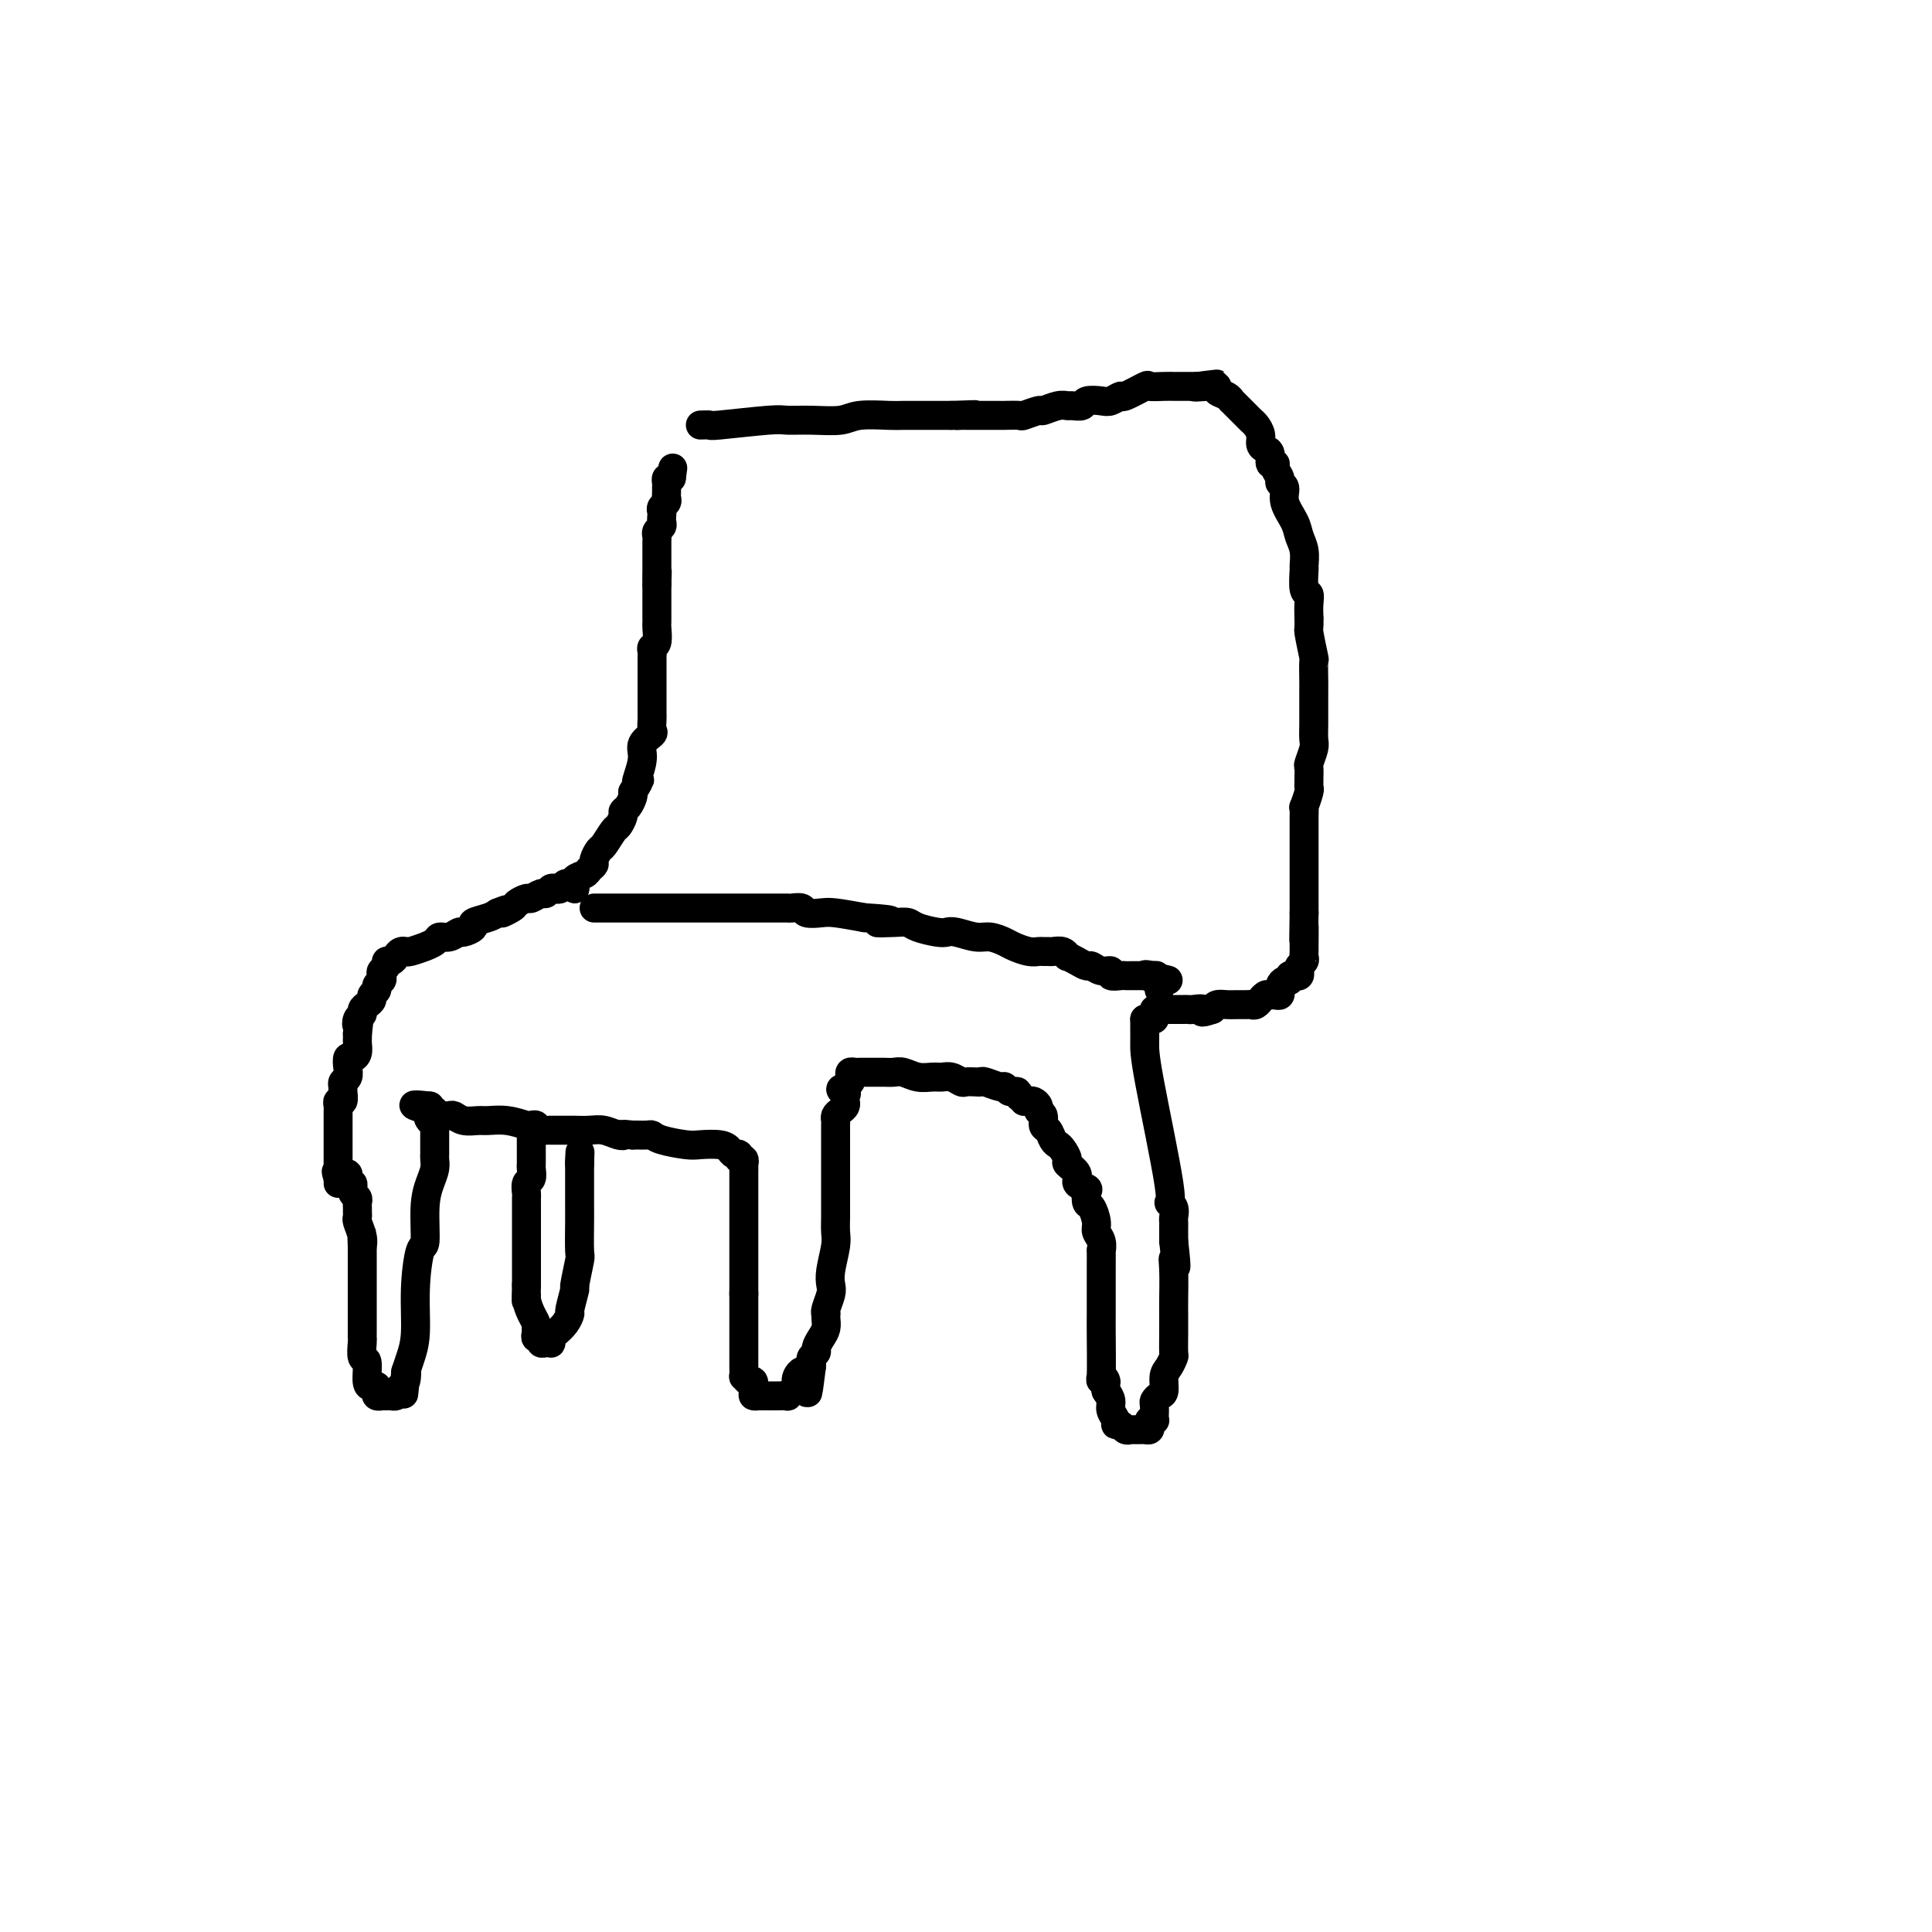 <svg viewBox='0 0 400 400' version='1.1' xmlns='http://www.w3.org/2000/svg' xmlns:xlink='http://www.w3.org/1999/xlink'><g fill='none' stroke='#000000' stroke-width='6' stroke-linecap='round' stroke-linejoin='round'><path d='M145,88c0.898,-0.031 1.795,-0.061 2,0c0.205,0.061 -0.283,0.214 2,0c2.283,-0.214 7.335,-0.793 10,-1c2.665,-0.207 2.941,-0.041 4,0c1.059,0.041 2.900,-0.041 5,0c2.100,0.041 4.458,0.207 6,0c1.542,-0.207 2.268,-0.788 4,-1c1.732,-0.212 4.470,-0.057 6,0c1.530,0.057 1.853,0.015 3,0c1.147,-0.015 3.120,-0.004 4,0c0.880,0.004 0.669,0.001 1,0c0.331,-0.001 1.205,-0.000 2,0c0.795,0.000 1.513,0.000 2,0c0.487,-0.000 0.744,-0.000 1,0'/><path d='M197,86c8.506,-0.309 3.772,-0.083 2,0c-1.772,0.083 -0.581,0.022 0,0c0.581,-0.022 0.554,-0.006 1,0c0.446,0.006 1.367,0.002 2,0c0.633,-0.002 0.979,-0.000 1,0c0.021,0.000 -0.285,-0.000 0,0c0.285,0.000 1.159,0.001 2,0c0.841,-0.001 1.648,-0.004 2,0c0.352,0.004 0.250,0.016 1,0c0.750,-0.016 2.354,-0.061 3,0c0.646,0.061 0.334,0.227 1,0c0.666,-0.227 2.310,-0.846 3,-1c0.690,-0.154 0.427,0.156 1,0c0.573,-0.156 1.983,-0.777 3,-1c1.017,-0.223 1.641,-0.046 2,0c0.359,0.046 0.452,-0.039 1,0c0.548,0.039 1.552,0.202 2,0c0.448,-0.202 0.340,-0.770 1,-1c0.660,-0.230 2.086,-0.122 3,0c0.914,0.122 1.314,0.257 2,0c0.686,-0.257 1.657,-0.906 2,-1c0.343,-0.094 0.058,0.367 1,0c0.942,-0.367 3.112,-1.562 4,-2c0.888,-0.438 0.493,-0.117 1,0c0.507,0.117 1.914,0.031 3,0c1.086,-0.031 1.849,-0.008 2,0c0.151,0.008 -0.310,0.002 0,0c0.310,-0.002 1.392,-0.001 2,0c0.608,0.001 0.740,0.000 1,0c0.260,-0.000 0.646,-0.000 1,0c0.354,0.000 0.677,0.000 1,0'/><path d='M248,80c7.803,-0.932 1.810,-0.261 0,0c-1.810,0.261 0.563,0.113 2,0c1.437,-0.113 1.938,-0.190 2,0c0.062,0.190 -0.316,0.646 0,1c0.316,0.354 1.328,0.605 2,1c0.672,0.395 1.006,0.932 1,1c-0.006,0.068 -0.353,-0.333 0,0c0.353,0.333 1.405,1.402 2,2c0.595,0.598 0.733,0.727 1,1c0.267,0.273 0.663,0.689 1,1c0.337,0.311 0.616,0.516 1,1c0.384,0.484 0.872,1.248 1,2c0.128,0.752 -0.105,1.493 0,2c0.105,0.507 0.549,0.779 1,1c0.451,0.221 0.910,0.392 1,1c0.090,0.608 -0.187,1.655 0,2c0.187,0.345 0.839,-0.011 1,0c0.161,0.011 -0.169,0.389 0,1c0.169,0.611 0.837,1.455 1,2c0.163,0.545 -0.178,0.792 0,1c0.178,0.208 0.875,0.375 1,1c0.125,0.625 -0.320,1.706 0,3c0.320,1.294 1.407,2.802 2,4c0.593,1.198 0.694,2.087 1,3c0.306,0.913 0.818,1.851 1,3c0.182,1.149 0.035,2.509 0,3c-0.035,0.491 0.043,0.112 0,1c-0.043,0.888 -0.207,3.042 0,4c0.207,0.958 0.787,0.719 1,1c0.213,0.281 0.061,1.080 0,2c-0.061,0.920 -0.030,1.960 0,3'/><path d='M271,128c0.094,2.542 -0.171,1.896 0,3c0.171,1.104 0.778,3.956 1,5c0.222,1.044 0.060,0.278 0,1c-0.060,0.722 -0.016,2.930 0,4c0.016,1.070 0.004,1.001 0,2c-0.004,0.999 -0.000,3.067 0,4c0.000,0.933 -0.004,0.730 0,1c0.004,0.270 0.015,1.013 0,2c-0.015,0.987 -0.057,2.219 0,3c0.057,0.781 0.211,1.112 0,2c-0.211,0.888 -0.789,2.333 -1,3c-0.211,0.667 -0.056,0.558 0,1c0.056,0.442 0.011,1.437 0,2c-0.011,0.563 0.011,0.696 0,1c-0.011,0.304 -0.056,0.780 0,1c0.056,0.220 0.211,0.185 0,1c-0.211,0.815 -0.789,2.479 -1,3c-0.211,0.521 -0.057,-0.102 0,0c0.057,0.102 0.015,0.929 0,2c-0.015,1.071 -0.004,2.385 0,3c0.004,0.615 0.001,0.531 0,1c-0.001,0.469 -0.000,1.492 0,2c0.000,0.508 0.000,0.503 0,1c-0.000,0.497 -0.000,1.498 0,2c0.000,0.502 0.000,0.504 0,1c-0.000,0.496 -0.000,1.484 0,2c0.000,0.516 0.000,0.558 0,1c-0.000,0.442 -0.000,1.283 0,2c0.000,0.717 0.000,1.308 0,2c-0.000,0.692 -0.000,1.483 0,2c0.000,0.517 0.000,0.758 0,1'/><path d='M270,189c-0.154,9.886 -0.040,4.102 0,3c0.040,-1.102 0.007,2.478 0,4c-0.007,1.522 0.012,0.985 0,1c-0.012,0.015 -0.055,0.582 0,1c0.055,0.418 0.208,0.687 0,1c-0.208,0.313 -0.778,0.671 -1,1c-0.222,0.329 -0.097,0.628 0,1c0.097,0.372 0.167,0.817 0,1c-0.167,0.183 -0.570,0.104 -1,0c-0.430,-0.104 -0.886,-0.234 -1,0c-0.114,0.234 0.113,0.832 0,1c-0.113,0.168 -0.565,-0.095 -1,0c-0.435,0.095 -0.851,0.547 -1,1c-0.149,0.453 -0.029,0.906 0,1c0.029,0.094 -0.033,-0.172 0,0c0.033,0.172 0.163,0.782 0,1c-0.163,0.218 -0.617,0.043 -1,0c-0.383,-0.043 -0.694,0.045 -1,0c-0.306,-0.045 -0.607,-0.222 -1,0c-0.393,0.222 -0.878,0.844 -1,1c-0.122,0.156 0.119,-0.154 0,0c-0.119,0.154 -0.598,0.774 -1,1c-0.402,0.226 -0.727,0.060 -1,0c-0.273,-0.060 -0.493,-0.013 -1,0c-0.507,0.013 -1.301,-0.007 -2,0c-0.699,0.007 -1.304,0.040 -2,0c-0.696,-0.040 -1.485,-0.154 -2,0c-0.515,0.154 -0.758,0.577 -1,1'/><path d='M251,209c-3.131,1.083 -1.957,0.290 -2,0c-0.043,-0.290 -1.303,-0.078 -2,0c-0.697,0.078 -0.831,0.021 -1,0c-0.169,-0.021 -0.374,-0.006 -1,0c-0.626,0.006 -1.673,0.002 -2,0c-0.327,-0.002 0.066,-0.001 0,0c-0.066,0.001 -0.592,0.003 -1,0c-0.408,-0.003 -0.697,-0.011 -1,0c-0.303,0.011 -0.620,0.041 -1,0c-0.380,-0.041 -0.824,-0.155 -1,0c-0.176,0.155 -0.086,0.577 0,1c0.086,0.423 0.167,0.845 0,1c-0.167,0.155 -0.581,0.041 -1,0c-0.419,-0.041 -0.844,-0.011 -1,0c-0.156,0.011 -0.045,0.003 0,0c0.045,-0.003 0.022,-0.002 0,0'/><path d='M237,211c-0.003,0.586 -0.006,1.172 0,2c0.006,0.828 0.019,1.898 0,3c-0.019,1.102 -0.072,2.235 1,8c1.072,5.765 3.268,16.161 4,21c0.732,4.839 -0.000,4.122 0,4c0.000,-0.122 0.732,0.350 1,1c0.268,0.650 0.072,1.479 0,2c-0.072,0.521 -0.019,0.733 0,1c0.019,0.267 0.005,0.587 0,1c-0.005,0.413 -0.001,0.919 0,1c0.001,0.081 0.000,-0.263 0,0c-0.000,0.263 -0.000,1.131 0,2'/><path d='M243,257c0.928,7.989 0.249,4.961 0,4c-0.249,-0.961 -0.067,0.146 0,2c0.067,1.854 0.019,4.457 0,6c-0.019,1.543 -0.008,2.027 0,3c0.008,0.973 0.012,2.433 0,4c-0.012,1.567 -0.041,3.239 0,4c0.041,0.761 0.152,0.609 0,1c-0.152,0.391 -0.566,1.323 -1,2c-0.434,0.677 -0.887,1.097 -1,2c-0.113,0.903 0.113,2.287 0,3c-0.113,0.713 -0.567,0.755 -1,1c-0.433,0.245 -0.847,0.693 -1,1c-0.153,0.307 -0.045,0.474 0,1c0.045,0.526 0.026,1.412 0,2c-0.026,0.588 -0.059,0.879 0,1c0.059,0.121 0.209,0.071 0,0c-0.209,-0.071 -0.777,-0.163 -1,0c-0.223,0.163 -0.101,0.579 0,1c0.101,0.421 0.181,0.845 0,1c-0.181,0.155 -0.622,0.041 -1,0c-0.378,-0.041 -0.693,-0.010 -1,0c-0.307,0.010 -0.607,-0.001 -1,0c-0.393,0.001 -0.880,0.015 -1,0c-0.120,-0.015 0.127,-0.059 0,0c-0.127,0.059 -0.626,0.220 -1,0c-0.374,-0.220 -0.621,-0.821 -1,-1c-0.379,-0.179 -0.889,0.065 -1,0c-0.111,-0.065 0.176,-0.440 0,-1c-0.176,-0.560 -0.817,-1.305 -1,-2c-0.183,-0.695 0.090,-1.342 0,-2c-0.090,-0.658 -0.545,-1.329 -1,-2'/><path d='M229,288c-0.403,-1.438 0.088,-1.534 0,-2c-0.088,-0.466 -0.756,-1.303 -1,-1c-0.244,0.303 -0.065,1.744 0,0c0.065,-1.744 0.018,-6.675 0,-9c-0.018,-2.325 -0.005,-2.043 0,-4c0.005,-1.957 0.002,-6.152 0,-8c-0.002,-1.848 -0.005,-1.349 0,-2c0.005,-0.651 0.016,-2.452 0,-3c-0.016,-0.548 -0.060,0.158 0,0c0.060,-0.158 0.223,-1.179 0,-2c-0.223,-0.821 -0.831,-1.442 -1,-2c-0.169,-0.558 0.100,-1.053 0,-2c-0.100,-0.947 -0.571,-2.347 -1,-3c-0.429,-0.653 -0.817,-0.559 -1,-1c-0.183,-0.441 -0.162,-1.418 0,-2c0.162,-0.582 0.465,-0.771 0,-1c-0.465,-0.229 -1.697,-0.499 -2,-1c-0.303,-0.501 0.322,-1.234 0,-2c-0.322,-0.766 -1.592,-1.566 -2,-2c-0.408,-0.434 0.046,-0.501 0,-1c-0.046,-0.499 -0.591,-1.428 -1,-2c-0.409,-0.572 -0.683,-0.787 -1,-1c-0.317,-0.213 -0.677,-0.424 -1,-1c-0.323,-0.576 -0.607,-1.516 -1,-2c-0.393,-0.484 -0.893,-0.512 -1,-1c-0.107,-0.488 0.179,-1.437 0,-2c-0.179,-0.563 -0.821,-0.739 -1,-1c-0.179,-0.261 0.107,-0.606 0,-1c-0.107,-0.394 -0.606,-0.837 -1,-1c-0.394,-0.163 -0.684,-0.047 -1,0c-0.316,0.047 -0.658,0.023 -1,0'/><path d='M212,228c-2.344,-3.565 -1.203,-1.476 -1,-1c0.203,0.476 -0.530,-0.661 -1,-1c-0.470,-0.339 -0.675,0.119 -1,0c-0.325,-0.119 -0.768,-0.817 -1,-1c-0.232,-0.183 -0.251,0.147 -1,0c-0.749,-0.147 -2.227,-0.770 -3,-1c-0.773,-0.230 -0.840,-0.065 -1,0c-0.160,0.065 -0.413,0.032 -1,0c-0.587,-0.032 -1.507,-0.061 -2,0c-0.493,0.061 -0.557,0.214 -1,0c-0.443,-0.214 -1.263,-0.793 -2,-1c-0.737,-0.207 -1.391,-0.041 -2,0c-0.609,0.041 -1.174,-0.041 -2,0c-0.826,0.041 -1.913,0.207 -3,0c-1.087,-0.207 -2.175,-0.788 -3,-1c-0.825,-0.212 -1.387,-0.057 -2,0c-0.613,0.057 -1.278,0.015 -2,0c-0.722,-0.015 -1.503,-0.004 -2,0c-0.497,0.004 -0.711,0.000 -1,0c-0.289,-0.000 -0.652,0.003 -1,0c-0.348,-0.003 -0.682,-0.011 -1,0c-0.318,0.011 -0.620,0.041 -1,0c-0.380,-0.041 -0.837,-0.152 -1,0c-0.163,0.152 -0.034,0.566 0,1c0.034,0.434 -0.029,0.886 0,1c0.029,0.114 0.151,-0.110 0,0c-0.151,0.110 -0.576,0.555 -1,1'/><path d='M175,225c-1.857,0.643 -0.500,0.750 0,1c0.500,0.250 0.144,0.644 0,1c-0.144,0.356 -0.077,0.673 0,1c0.077,0.327 0.164,0.664 0,1c-0.164,0.336 -0.580,0.671 -1,1c-0.420,0.329 -0.845,0.652 -1,1c-0.155,0.348 -0.042,0.720 0,1c0.042,0.280 0.011,0.466 0,1c-0.011,0.534 -0.003,1.414 0,2c0.003,0.586 0.001,0.877 0,1c-0.001,0.123 -0.000,0.076 0,1c0.000,0.924 -0.000,2.817 0,4c0.000,1.183 0.001,1.655 0,3c-0.001,1.345 -0.004,3.564 0,5c0.004,1.436 0.015,2.090 0,3c-0.015,0.910 -0.056,2.077 0,3c0.056,0.923 0.207,1.603 0,3c-0.207,1.397 -0.774,3.513 -1,5c-0.226,1.487 -0.113,2.345 0,3c0.113,0.655 0.226,1.106 0,2c-0.226,0.894 -0.792,2.232 -1,3c-0.208,0.768 -0.058,0.968 0,1c0.058,0.032 0.026,-0.104 0,0c-0.026,0.104 -0.044,0.448 0,1c0.044,0.552 0.152,1.314 0,2c-0.152,0.686 -0.562,1.297 -1,2c-0.438,0.703 -0.902,1.498 -1,2c-0.098,0.502 0.170,0.712 0,1c-0.170,0.288 -0.776,0.654 -1,1c-0.224,0.346 -0.064,0.670 0,1c0.064,0.330 0.032,0.665 0,1'/><path d='M168,283c-1.185,9.455 -0.647,4.092 -1,2c-0.353,-2.092 -1.595,-0.914 -2,0c-0.405,0.914 0.028,1.566 0,2c-0.028,0.434 -0.518,0.652 -1,1c-0.482,0.348 -0.956,0.825 -1,1c-0.044,0.175 0.343,0.047 0,0c-0.343,-0.047 -1.415,-0.013 -2,0c-0.585,0.013 -0.681,0.003 -1,0c-0.319,-0.003 -0.860,-0.000 -1,0c-0.140,0.000 0.120,-0.002 0,0c-0.120,0.002 -0.620,0.007 -1,0c-0.380,-0.007 -0.641,-0.025 -1,0c-0.359,0.025 -0.818,0.094 -1,0c-0.182,-0.094 -0.087,-0.349 0,-1c0.087,-0.651 0.167,-1.697 0,-2c-0.167,-0.303 -0.581,0.136 -1,0c-0.419,-0.136 -0.844,-0.848 -1,-1c-0.156,-0.152 -0.042,0.255 0,0c0.042,-0.255 0.011,-1.172 0,-2c-0.011,-0.828 -0.003,-1.568 0,-2c0.003,-0.432 0.001,-0.558 0,-1c-0.001,-0.442 -0.000,-1.201 0,-2c0.000,-0.799 0.000,-1.637 0,-2c-0.000,-0.363 -0.000,-0.252 0,-1c0.000,-0.748 0.000,-2.355 0,-3c-0.000,-0.645 -0.000,-0.327 0,-1c0.000,-0.673 0.000,-2.335 0,-3c-0.000,-0.665 -0.000,-0.332 0,0'/><path d='M154,268c0.000,-2.902 0.000,-2.656 0,-3c-0.000,-0.344 -0.000,-1.280 0,-2c0.000,-0.720 0.000,-1.226 0,-2c-0.000,-0.774 -0.000,-1.815 0,-2c0.000,-0.185 0.000,0.487 0,0c-0.000,-0.487 -0.000,-2.133 0,-3c0.000,-0.867 0.000,-0.953 0,-2c-0.000,-1.047 -0.000,-3.053 0,-4c0.000,-0.947 0.000,-0.835 0,-1c-0.000,-0.165 -0.000,-0.606 0,-1c0.000,-0.394 0.000,-0.740 0,-1c-0.000,-0.260 -0.000,-0.433 0,-1c0.000,-0.567 0.001,-1.529 0,-2c-0.001,-0.471 -0.004,-0.451 0,-1c0.004,-0.549 0.016,-1.668 0,-2c-0.016,-0.332 -0.060,0.122 0,0c0.060,-0.122 0.224,-0.820 0,-1c-0.224,-0.180 -0.834,0.158 -1,0c-0.166,-0.158 0.114,-0.813 0,-1c-0.114,-0.187 -0.622,0.094 -1,0c-0.378,-0.094 -0.626,-0.564 -1,-1c-0.374,-0.436 -0.874,-0.839 -2,-1c-1.126,-0.161 -2.878,-0.082 -4,0c-1.122,0.082 -1.615,0.165 -3,0c-1.385,-0.165 -3.663,-0.580 -5,-1c-1.337,-0.420 -1.734,-0.845 -2,-1c-0.266,-0.155 -0.401,-0.042 -1,0c-0.599,0.042 -1.661,0.011 -2,0c-0.339,-0.011 0.046,-0.003 0,0c-0.046,0.003 -0.523,0.002 -1,0'/><path d='M131,235c-3.216,-0.326 -2.255,-0.140 -2,0c0.255,0.140 -0.195,0.234 -1,0c-0.805,-0.234 -1.964,-0.795 -3,-1c-1.036,-0.205 -1.947,-0.055 -3,0c-1.053,0.055 -2.247,0.015 -3,0c-0.753,-0.015 -1.066,-0.004 -2,0c-0.934,0.004 -2.489,0.002 -3,0c-0.511,-0.002 0.022,-0.004 0,0c-0.022,0.004 -0.598,0.015 -1,0c-0.402,-0.015 -0.630,-0.056 -1,0c-0.370,0.056 -0.881,0.207 -1,0c-0.119,-0.207 0.154,-0.773 0,-1c-0.154,-0.227 -0.736,-0.114 -1,0c-0.264,0.114 -0.210,0.228 -1,0c-0.790,-0.228 -2.425,-0.797 -4,-1c-1.575,-0.203 -3.090,-0.040 -4,0c-0.910,0.040 -1.214,-0.042 -2,0c-0.786,0.042 -2.052,0.207 -3,0c-0.948,-0.207 -1.577,-0.788 -2,-1c-0.423,-0.212 -0.639,-0.056 -1,0c-0.361,0.056 -0.866,0.011 -1,0c-0.134,-0.011 0.104,0.012 0,0c-0.104,-0.012 -0.550,-0.058 -1,0c-0.450,0.058 -0.904,0.222 -1,0c-0.096,-0.222 0.166,-0.829 0,-1c-0.166,-0.171 -0.762,0.094 -1,0c-0.238,-0.094 -0.119,-0.547 0,-1'/><path d='M89,229c-6.502,-0.751 -1.756,0.372 0,1c1.756,0.628 0.523,0.760 0,1c-0.523,0.240 -0.336,0.589 0,1c0.336,0.411 0.822,0.884 1,1c0.178,0.116 0.048,-0.123 0,0c-0.048,0.123 -0.013,0.610 0,1c0.013,0.390 0.003,0.682 0,1c-0.003,0.318 -0.001,0.662 0,1c0.001,0.338 0.001,0.670 0,1c-0.001,0.330 -0.003,0.657 0,1c0.003,0.343 0.011,0.703 0,1c-0.011,0.297 -0.041,0.533 0,1c0.041,0.467 0.152,1.167 0,2c-0.152,0.833 -0.566,1.801 -1,3c-0.434,1.199 -0.886,2.631 -1,5c-0.114,2.369 0.110,5.677 0,7c-0.110,1.323 -0.554,0.661 -1,2c-0.446,1.339 -0.893,4.678 -1,8c-0.107,3.322 0.125,6.625 0,9c-0.125,2.375 -0.607,3.821 -1,5c-0.393,1.179 -0.696,2.089 -1,3'/><path d='M84,284c-0.791,8.687 -0.267,2.906 0,1c0.267,-1.906 0.279,0.064 0,1c-0.279,0.936 -0.848,0.839 -1,1c-0.152,0.161 0.113,0.579 0,1c-0.113,0.421 -0.604,0.845 -1,1c-0.396,0.155 -0.698,0.042 -1,0c-0.302,-0.042 -0.603,-0.014 -1,0c-0.397,0.014 -0.890,0.014 -1,0c-0.110,-0.014 0.164,-0.042 0,0c-0.164,0.042 -0.766,0.155 -1,0c-0.234,-0.155 -0.100,-0.578 0,-1c0.100,-0.422 0.167,-0.842 0,-1c-0.167,-0.158 -0.566,-0.053 -1,0c-0.434,0.053 -0.901,0.053 -1,-1c-0.099,-1.053 0.170,-3.159 0,-4c-0.170,-0.841 -0.777,-0.417 -1,-1c-0.223,-0.583 -0.060,-2.172 0,-3c0.060,-0.828 0.016,-0.894 0,-1c-0.016,-0.106 -0.004,-0.252 0,-1c0.004,-0.748 0.001,-2.099 0,-3c-0.001,-0.901 -0.000,-1.353 0,-2c0.000,-0.647 0.000,-1.489 0,-2c-0.000,-0.511 -0.000,-0.690 0,-1c0.000,-0.310 0.000,-0.752 0,-1c-0.000,-0.248 -0.000,-0.304 0,-1c0.000,-0.696 0.000,-2.032 0,-3c-0.000,-0.968 -0.000,-1.569 0,-2c0.000,-0.431 0.000,-0.693 0,-1c-0.000,-0.307 -0.000,-0.659 0,-1c0.000,-0.341 0.000,-0.670 0,-1'/><path d='M75,258c-0.171,-4.543 -0.098,-1.900 0,-1c0.098,0.900 0.223,0.056 0,-1c-0.223,-1.056 -0.792,-2.324 -1,-3c-0.208,-0.676 -0.055,-0.758 0,-1c0.055,-0.242 0.011,-0.642 0,-1c-0.011,-0.358 0.011,-0.674 0,-1c-0.011,-0.326 -0.056,-0.661 0,-1c0.056,-0.339 0.212,-0.683 0,-1c-0.212,-0.317 -0.793,-0.606 -1,-1c-0.207,-0.394 -0.042,-0.893 0,-1c0.042,-0.107 -0.041,0.178 0,0c0.041,-0.178 0.204,-0.818 0,-1c-0.204,-0.182 -0.776,0.094 -1,0c-0.224,-0.094 -0.098,-0.559 0,-1c0.098,-0.441 0.170,-0.860 0,-1c-0.170,-0.140 -0.581,-0.002 -1,0c-0.419,0.002 -0.844,-0.134 -1,0c-0.156,0.134 -0.042,0.536 0,1c0.042,0.464 0.012,0.990 0,1c-0.012,0.010 -0.006,-0.495 0,-1'/><path d='M70,244c-0.774,-2.349 -0.207,-1.221 0,-1c0.207,0.221 0.056,-0.466 0,-1c-0.056,-0.534 -0.015,-0.916 0,-1c0.015,-0.084 0.004,0.131 0,0c-0.004,-0.131 -0.001,-0.608 0,-1c0.001,-0.392 0.000,-0.700 0,-1c-0.000,-0.300 -0.000,-0.591 0,-1c0.000,-0.409 0.000,-0.937 0,-1c-0.000,-0.063 -0.000,0.338 0,0c0.000,-0.338 -0.000,-1.414 0,-2c0.000,-0.586 0.000,-0.682 0,-1c-0.000,-0.318 -0.000,-0.859 0,-1c0.000,-0.141 0.000,0.117 0,0c-0.000,-0.117 -0.001,-0.610 0,-1c0.001,-0.390 0.004,-0.677 0,-1c-0.004,-0.323 -0.015,-0.682 0,-1c0.015,-0.318 0.057,-0.596 0,-1c-0.057,-0.404 -0.212,-0.935 0,-1c0.212,-0.065 0.793,0.334 1,0c0.207,-0.334 0.042,-1.401 0,-2c-0.042,-0.599 0.041,-0.728 0,-1c-0.041,-0.272 -0.204,-0.685 0,-1c0.204,-0.315 0.776,-0.531 1,-1c0.224,-0.469 0.098,-1.190 0,-2c-0.098,-0.810 -0.170,-1.709 0,-2c0.170,-0.291 0.581,0.024 1,0c0.419,-0.024 0.844,-0.388 1,-1c0.156,-0.612 0.042,-1.472 0,-2c-0.042,-0.528 -0.012,-0.722 0,-1c0.012,-0.278 0.006,-0.639 0,-1'/><path d='M74,214c0.636,-5.046 0.226,-2.662 0,-2c-0.226,0.662 -0.267,-0.400 0,-1c0.267,-0.600 0.841,-0.738 1,-1c0.159,-0.262 -0.097,-0.648 0,-1c0.097,-0.352 0.547,-0.672 1,-1c0.453,-0.328 0.910,-0.665 1,-1c0.090,-0.335 -0.186,-0.667 0,-1c0.186,-0.333 0.833,-0.667 1,-1c0.167,-0.333 -0.148,-0.666 0,-1c0.148,-0.334 0.757,-0.668 1,-1c0.243,-0.332 0.121,-0.663 0,-1c-0.121,-0.337 -0.240,-0.682 0,-1c0.240,-0.318 0.837,-0.611 1,-1c0.163,-0.389 -0.110,-0.875 0,-1c0.110,-0.125 0.604,0.110 1,0c0.396,-0.110 0.695,-0.564 1,-1c0.305,-0.436 0.615,-0.853 1,-1c0.385,-0.147 0.844,-0.025 1,0c0.156,0.025 0.010,-0.049 0,0c-0.010,0.049 0.115,0.219 1,0c0.885,-0.219 2.530,-0.828 3,-1c0.470,-0.172 -0.235,0.094 0,0c0.235,-0.094 1.409,-0.546 2,-1c0.591,-0.454 0.597,-0.909 1,-1c0.403,-0.091 1.202,0.183 2,0c0.798,-0.183 1.597,-0.823 2,-1c0.403,-0.177 0.412,0.107 1,0c0.588,-0.107 1.756,-0.606 2,-1c0.244,-0.394 -0.434,-0.683 0,-1c0.434,-0.317 1.981,-0.662 3,-1c1.019,-0.338 1.509,-0.669 2,-1'/><path d='M103,189c3.671,-1.498 1.350,-0.243 1,0c-0.350,0.243 1.272,-0.527 2,-1c0.728,-0.473 0.562,-0.647 1,-1c0.438,-0.353 1.479,-0.883 2,-1c0.521,-0.117 0.521,0.179 1,0c0.479,-0.179 1.438,-0.831 2,-1c0.562,-0.169 0.728,0.147 1,0c0.272,-0.147 0.650,-0.757 1,-1c0.350,-0.243 0.672,-0.119 1,0c0.328,0.119 0.662,0.232 1,0c0.338,-0.232 0.679,-0.808 1,-1c0.321,-0.192 0.622,0.000 1,0c0.378,-0.000 0.832,-0.192 1,0c0.168,0.192 0.048,0.769 0,1c-0.048,0.231 -0.024,0.115 0,0'/><path d='M119,184c-0.205,-0.755 -0.410,-1.511 0,-2c0.410,-0.489 1.434,-0.713 2,-1c0.566,-0.287 0.676,-0.638 1,-1c0.324,-0.362 0.864,-0.735 1,-1c0.136,-0.265 -0.133,-0.423 0,-1c0.133,-0.577 0.666,-1.573 1,-2c0.334,-0.427 0.467,-0.286 1,-1c0.533,-0.714 1.466,-2.284 2,-3c0.534,-0.716 0.669,-0.577 1,-1c0.331,-0.423 0.860,-1.409 1,-2c0.140,-0.591 -0.107,-0.787 0,-1c0.107,-0.213 0.567,-0.442 1,-1c0.433,-0.558 0.838,-1.445 1,-2c0.162,-0.555 0.081,-0.777 0,-1'/><path d='M131,164c2.102,-3.540 1.355,-2.392 1,-2c-0.355,0.392 -0.320,0.026 0,-1c0.320,-1.026 0.923,-2.712 1,-4c0.077,-1.288 -0.372,-2.177 0,-3c0.372,-0.823 1.564,-1.582 2,-2c0.436,-0.418 0.117,-0.497 0,-1c-0.117,-0.503 -0.031,-1.430 0,-2c0.031,-0.570 0.008,-0.781 0,-1c-0.008,-0.219 -0.002,-0.444 0,-1c0.002,-0.556 0.001,-1.444 0,-2c-0.001,-0.556 -0.000,-0.781 0,-1c0.000,-0.219 0.000,-0.430 0,-1c-0.000,-0.570 -0.000,-1.497 0,-2c0.000,-0.503 0.000,-0.583 0,-1c-0.000,-0.417 -0.001,-1.173 0,-2c0.001,-0.827 0.004,-1.725 0,-2c-0.004,-0.275 -0.015,0.074 0,0c0.015,-0.074 0.057,-0.569 0,-1c-0.057,-0.431 -0.211,-0.798 0,-1c0.211,-0.202 0.789,-0.239 1,-1c0.211,-0.761 0.057,-2.244 0,-3c-0.057,-0.756 -0.015,-0.784 0,-1c0.015,-0.216 0.004,-0.621 0,-1c-0.004,-0.379 -0.001,-0.731 0,-1c0.001,-0.269 0.000,-0.453 0,-1c-0.000,-0.547 -0.000,-1.456 0,-2c0.000,-0.544 0.000,-0.723 0,-1c-0.000,-0.277 -0.000,-0.650 0,-1c0.000,-0.350 0.000,-0.675 0,-1'/><path d='M136,121c0.155,-4.893 0.041,-1.626 0,-1c-0.041,0.626 -0.011,-1.389 0,-2c0.011,-0.611 0.003,0.183 0,0c-0.003,-0.183 -0.001,-1.344 0,-2c0.001,-0.656 -0.001,-0.806 0,-1c0.001,-0.194 0.004,-0.433 0,-1c-0.004,-0.567 -0.015,-1.461 0,-2c0.015,-0.539 0.057,-0.722 0,-1c-0.057,-0.278 -0.211,-0.652 0,-1c0.211,-0.348 0.788,-0.671 1,-1c0.212,-0.329 0.061,-0.666 0,-1c-0.061,-0.334 -0.030,-0.667 0,-1c0.030,-0.333 0.061,-0.666 0,-1c-0.061,-0.334 -0.212,-0.668 0,-1c0.212,-0.332 0.789,-0.663 1,-1c0.211,-0.337 0.057,-0.682 0,-1c-0.057,-0.318 -0.016,-0.611 0,-1c0.016,-0.389 0.007,-0.875 0,-1c-0.007,-0.125 -0.012,0.111 0,0c0.012,-0.111 0.042,-0.568 0,-1c-0.042,-0.432 -0.155,-0.838 0,-1c0.155,-0.162 0.577,-0.081 1,0'/><path d='M139,99c0.500,-3.667 0.250,-1.833 0,0'/><path d='M110,234c-0.000,0.364 -0.000,0.727 0,1c0.000,0.273 0.000,0.455 0,1c-0.000,0.545 -0.000,1.454 0,2c0.000,0.546 0.001,0.728 0,1c-0.001,0.272 -0.004,0.635 0,1c0.004,0.365 0.015,0.732 0,1c-0.015,0.268 -0.057,0.438 0,1c0.057,0.562 0.211,1.515 0,2c-0.211,0.485 -0.789,0.503 -1,1c-0.211,0.497 -0.057,1.473 0,2c0.057,0.527 0.015,0.604 0,1c-0.015,0.396 -0.004,1.113 0,2c0.004,0.887 0.001,1.946 0,3c-0.001,1.054 -0.000,2.102 0,3c0.000,0.898 0.000,1.644 0,3c-0.000,1.356 -0.000,3.322 0,4c0.000,0.678 0.000,0.067 0,0c-0.000,-0.067 -0.000,0.409 0,1c0.000,0.591 0.000,1.295 0,2'/><path d='M109,266c-0.143,5.384 0.000,2.843 0,2c-0.000,-0.843 -0.143,0.011 0,1c0.143,0.989 0.573,2.111 1,3c0.427,0.889 0.850,1.544 1,2c0.150,0.456 0.025,0.715 0,1c-0.025,0.285 0.049,0.598 0,1c-0.049,0.402 -0.220,0.892 0,1c0.220,0.108 0.829,-0.166 1,0c0.171,0.166 -0.098,0.773 0,1c0.098,0.227 0.564,0.072 1,0c0.436,-0.072 0.841,-0.063 1,0c0.159,0.063 0.071,0.181 0,0c-0.071,-0.181 -0.125,-0.661 0,-1c0.125,-0.339 0.430,-0.537 1,-1c0.570,-0.463 1.406,-1.191 2,-2c0.594,-0.809 0.948,-1.699 1,-2c0.052,-0.301 -0.196,-0.012 0,-1c0.196,-0.988 0.837,-3.252 1,-4c0.163,-0.748 -0.153,0.019 0,-1c0.153,-1.019 0.773,-3.825 1,-5c0.227,-1.175 0.061,-0.721 0,-2c-0.061,-1.279 -0.016,-4.292 0,-6c0.016,-1.708 0.004,-2.111 0,-3c-0.004,-0.889 -0.001,-2.266 0,-3c0.001,-0.734 0.000,-0.827 0,-1c-0.000,-0.173 -0.000,-0.428 0,-1c0.000,-0.572 0.000,-1.462 0,-2c-0.000,-0.538 -0.000,-0.725 0,-1c0.000,-0.275 0.000,-0.637 0,-1'/><path d='M120,241c0.156,-4.267 0.044,-1.933 0,-1c-0.044,0.933 -0.022,0.467 0,0'/><path d='M123,188c0.565,-0.000 1.130,-0.000 2,0c0.870,0.000 2.047,0.000 3,0c0.953,-0.000 1.684,-0.000 3,0c1.316,0.000 3.217,0.000 4,0c0.783,-0.000 0.449,-0.000 1,0c0.551,0.000 1.986,0.000 3,0c1.014,-0.000 1.606,-0.000 3,0c1.394,0.000 3.591,0.000 5,0c1.409,-0.000 2.031,-0.000 3,0c0.969,0.000 2.286,0.000 3,0c0.714,-0.000 0.825,-0.001 2,0c1.175,0.001 3.412,0.004 5,0c1.588,-0.004 2.526,-0.015 3,0c0.474,0.015 0.484,0.056 1,0c0.516,-0.056 1.539,-0.208 2,0c0.461,0.208 0.361,0.777 1,1c0.639,0.223 2.018,0.098 3,0c0.982,-0.098 1.566,-0.171 3,0c1.434,0.171 3.717,0.585 6,1'/><path d='M179,190c9.205,0.533 4.217,0.864 3,1c-1.217,0.136 1.337,0.075 3,0c1.663,-0.075 2.436,-0.165 3,0c0.564,0.165 0.920,0.584 2,1c1.080,0.416 2.883,0.829 4,1c1.117,0.171 1.549,0.102 2,0c0.451,-0.102 0.921,-0.235 2,0c1.079,0.235 2.768,0.837 4,1c1.232,0.163 2.007,-0.114 3,0c0.993,0.114 2.202,0.619 3,1c0.798,0.381 1.184,0.638 2,1c0.816,0.362 2.063,0.829 3,1c0.937,0.171 1.564,0.045 2,0c0.436,-0.045 0.681,-0.008 1,0c0.319,0.008 0.711,-0.013 1,0c0.289,0.013 0.475,0.059 1,0c0.525,-0.059 1.387,-0.222 2,0c0.613,0.222 0.976,0.829 1,1c0.024,0.171 -0.289,-0.094 0,0c0.289,0.094 1.182,0.546 2,1c0.818,0.454 1.562,0.910 2,1c0.438,0.090 0.569,-0.186 1,0c0.431,0.186 1.162,0.834 2,1c0.838,0.166 1.783,-0.152 2,0c0.217,0.152 -0.293,0.773 0,1c0.293,0.227 1.388,0.061 2,0c0.612,-0.061 0.741,-0.016 1,0c0.259,0.016 0.647,0.004 1,0c0.353,-0.004 0.672,-0.001 1,0c0.328,0.001 0.665,0.000 1,0c0.335,-0.000 0.667,-0.000 1,0'/><path d='M237,202c9.140,1.852 2.989,0.481 1,0c-1.989,-0.481 0.185,-0.074 1,0c0.815,0.074 0.271,-0.187 0,0c-0.271,0.187 -0.269,0.821 0,1c0.269,0.179 0.804,-0.096 1,0c0.196,0.096 0.053,0.564 0,1c-0.053,0.436 -0.015,0.839 0,1c0.015,0.161 0.008,0.081 0,0'/></g>
</svg>
